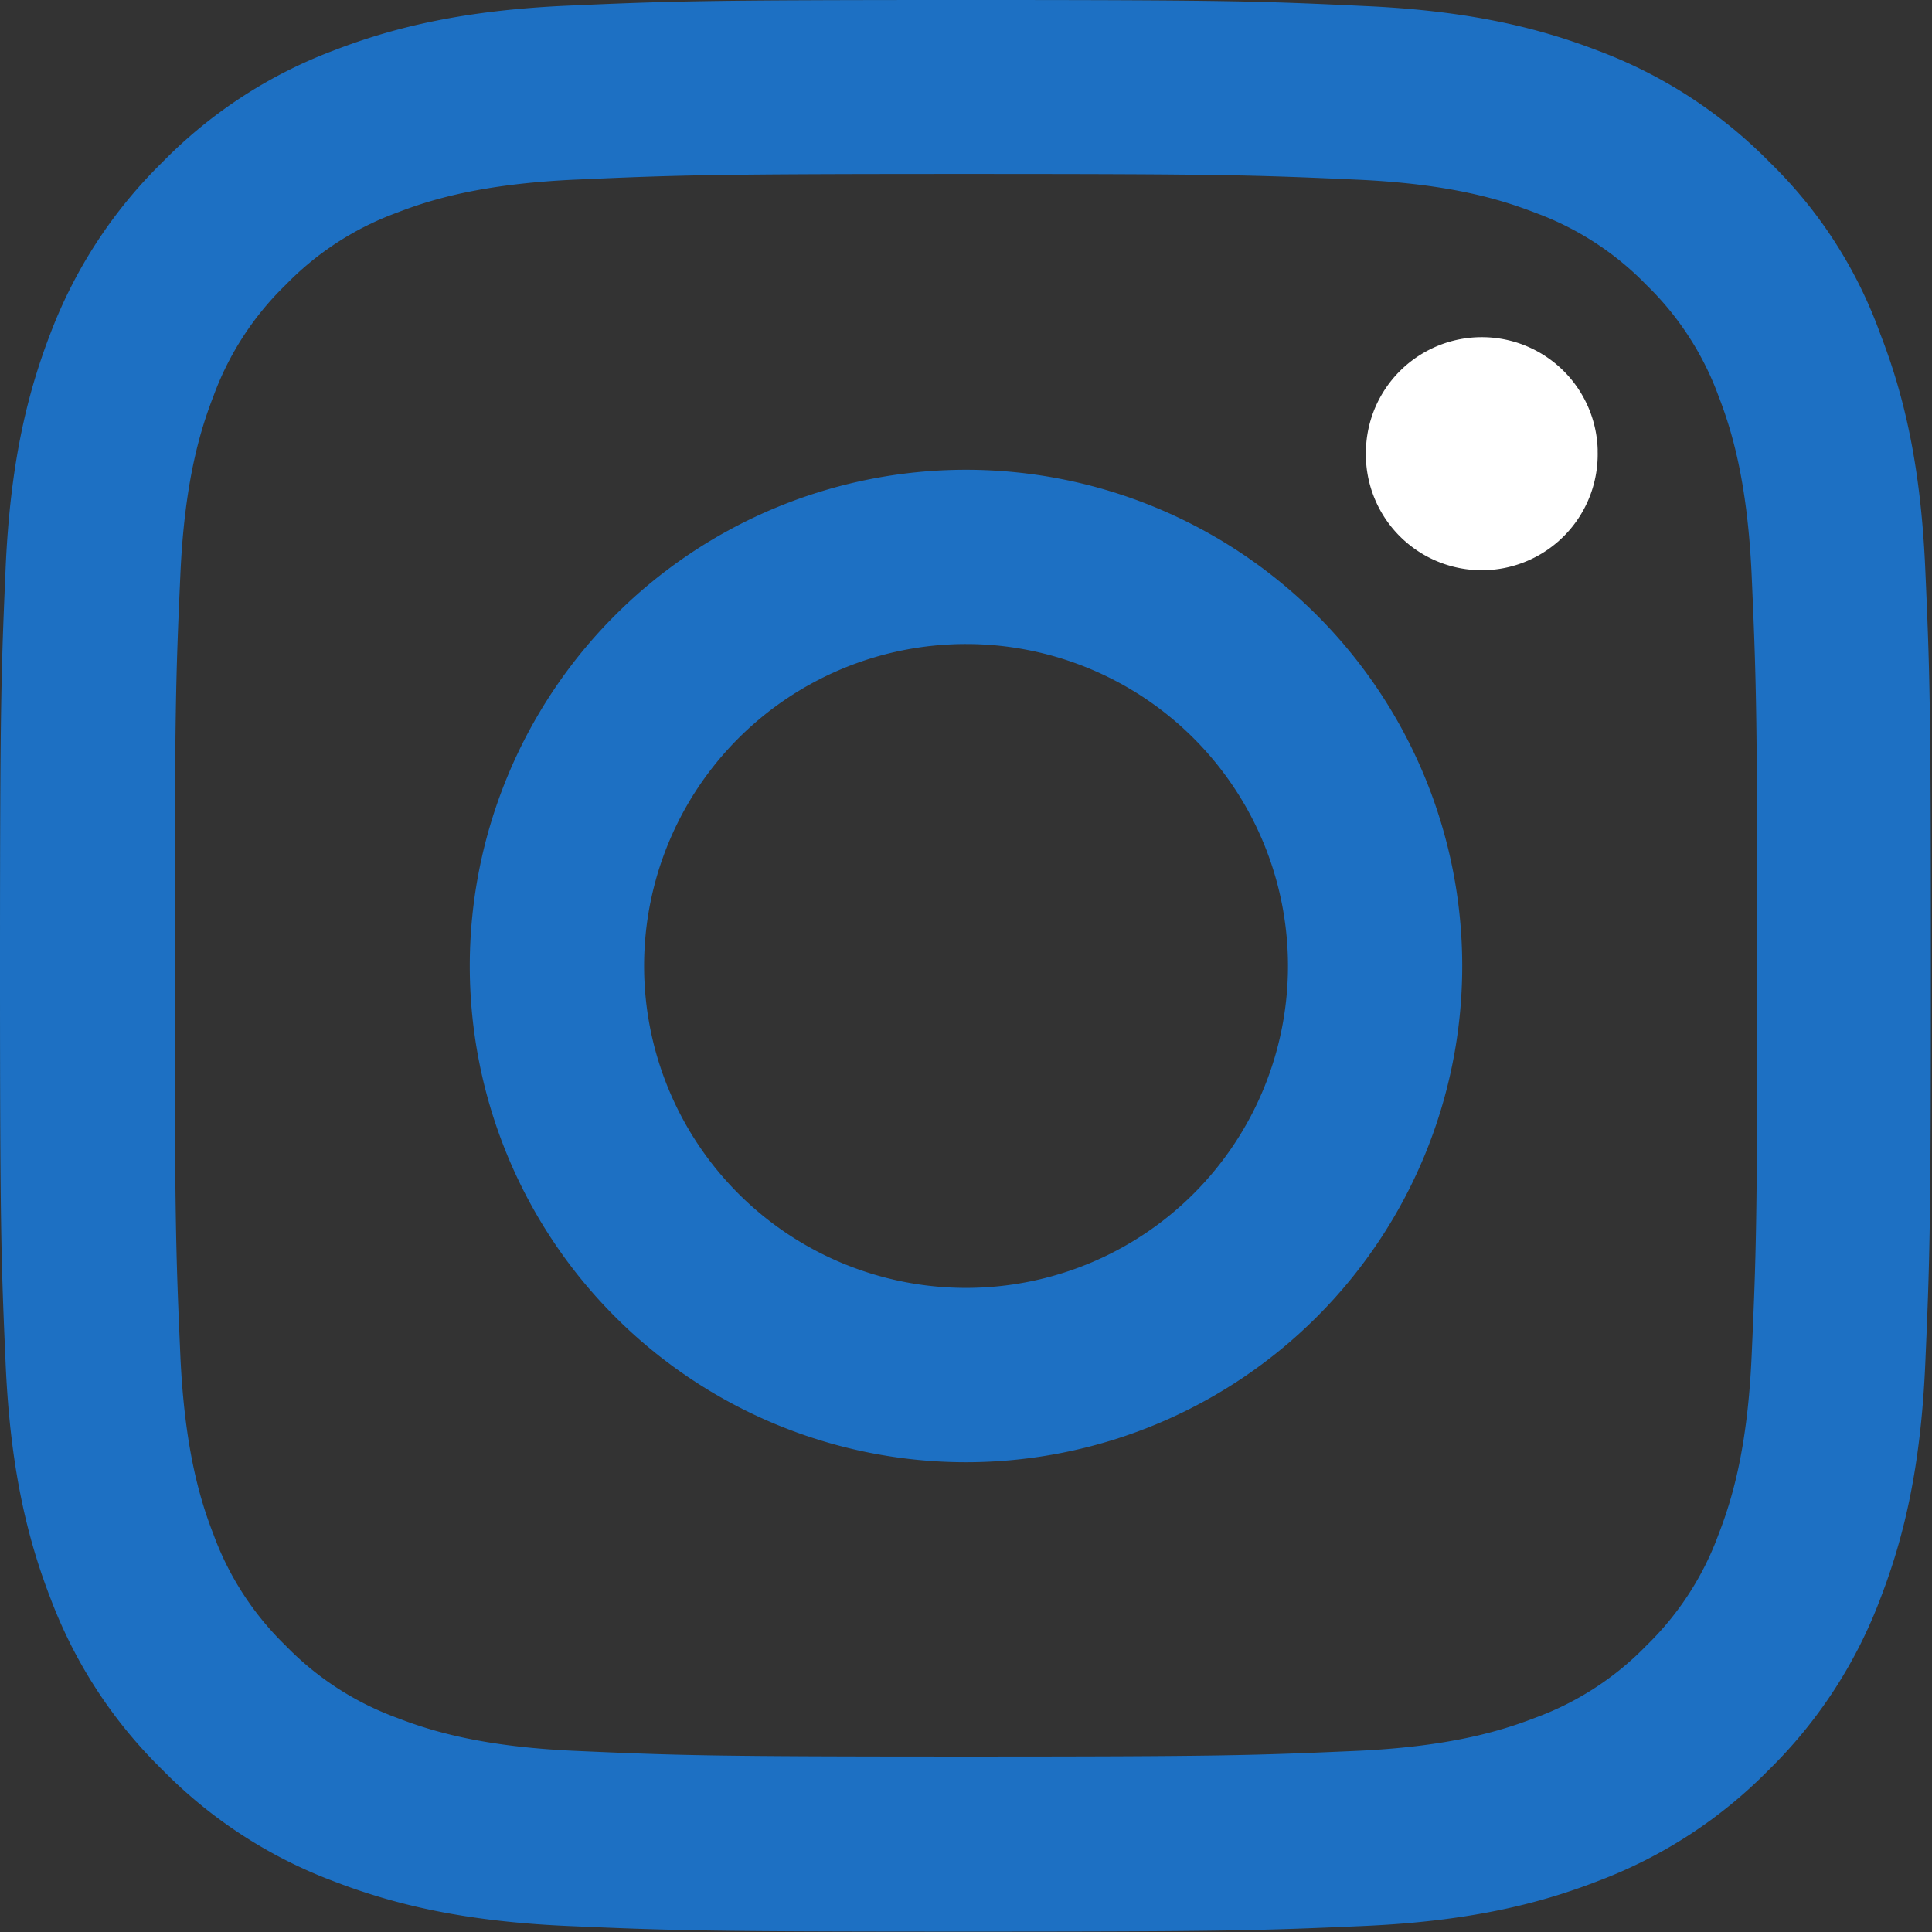 <svg xmlns="http://www.w3.org/2000/svg" width="26" height="26" fill="none"><rect width="100%" height="100%" fill="#333333" stroke="none"/><g clip-path="url(#a)"><path fill="#1D70C3" d="M13 2.341c3.473 0 3.885.015 5.25.076 1.27.056 1.956.27 2.413.447a4 4 0 0 1 1.493.97 4 4 0 0 1 .97 1.493c.177.457.39 1.148.447 2.412.06 1.371.076 1.782.076 5.25 0 3.474-.015 3.886-.076 5.252-.056 1.27-.27 1.955-.447 2.412a4 4 0 0 1-.97 1.493 4 4 0 0 1-1.493.97c-.457.177-1.148.39-2.412.447-1.371.06-1.783.076-5.251.076-3.473 0-3.885-.016-5.25-.076-1.27-.056-1.956-.27-2.413-.447a4 4 0 0 1-1.493-.97 4 4 0 0 1-.97-1.493c-.178-.457-.39-1.148-.447-2.412-.06-1.372-.076-1.783-.076-5.251 0-3.474.015-3.885.076-5.25.056-1.27.27-1.956.447-2.413a4 4 0 0 1 .97-1.493 4 4 0 0 1 1.493-.97c.457-.178 1.148-.39 2.412-.447 1.366-.06 1.778-.076 5.251-.076M13 0C9.47 0 9.029.015 7.643.076 6.26.137 5.312.361 4.489.68a6.35 6.35 0 0 0-2.305 1.504 6.4 6.4 0 0 0-1.504 2.3C.36 5.312.137 6.256.076 7.638.016 9.028 0 9.47 0 13s.015 3.971.076 5.357c.061 1.382.285 2.331.604 3.154a6.35 6.35 0 0 0 1.504 2.305 6.36 6.36 0 0 0 2.3 1.499c.828.32 1.772.543 3.154.604 1.386.06 1.828.076 5.357.076s3.971-.015 5.357-.076c1.382-.061 2.331-.285 3.154-.605a6.36 6.36 0 0 0 2.3-1.498 6.36 6.36 0 0 0 1.498-2.3c.32-.828.544-1.772.605-3.153.06-1.387.076-1.829.076-5.358s-.015-3.971-.076-5.357c-.061-1.382-.285-2.331-.605-3.154a6.1 6.1 0 0 0-1.488-2.31 6.36 6.36 0 0 0-2.3-1.498c-.828-.32-1.772-.544-3.153-.605C16.97.015 16.529 0 13 0"/><path fill="#1D70C3" d="M13 6.322A6.68 6.68 0 0 0 6.322 13 6.68 6.68 0 0 0 13 19.678 6.68 6.68 0 0 0 19.678 13 6.68 6.68 0 0 0 13 6.322m0 11.01a4.332 4.332 0 1 1 .001-8.665A4.332 4.332 0 0 1 13 17.332"/><path fill="#fff" d="M21.5 6.058a1.56 1.56 0 1 1-3.118 0 1.56 1.56 0 0 1 3.119 0"/></g><defs><clipPath id="a"><path fill="#1D70C3" d="M0 0h26v26H0z"/></clipPath></defs></svg>